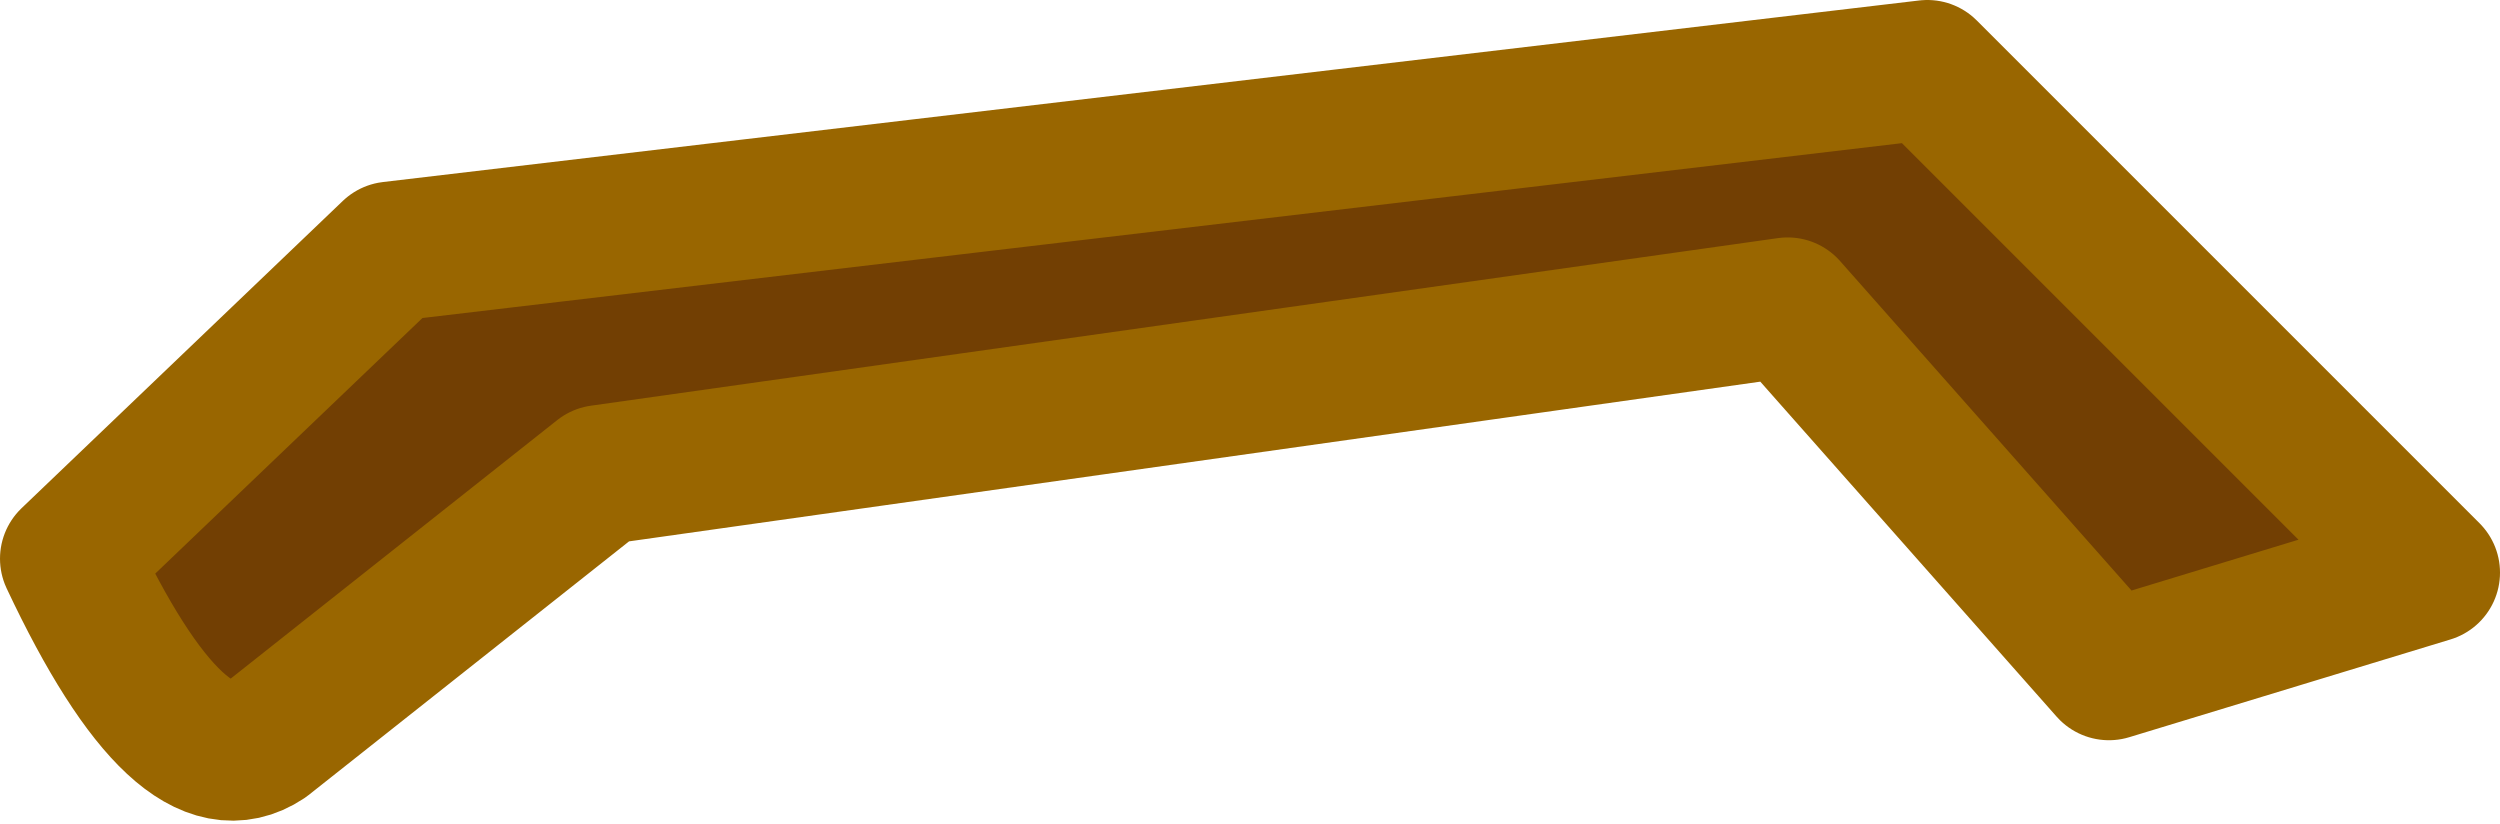 <?xml version="1.0" encoding="UTF-8" standalone="no"?>
<svg xmlns:xlink="http://www.w3.org/1999/xlink" height="2.95px" width="8.95px" xmlns="http://www.w3.org/2000/svg">
  <g transform="matrix(1.0, 0.0, 0.0, 1.0, 4.55, 6.25)">
    <path d="M4.15 -4.2 L3.0 -3.85 1.85 -5.15 -2.4 -4.55 -3.6 -3.6 Q-3.9 -3.4 -4.3 -4.25 L-3.15 -5.35 2.35 -6.0 4.15 -4.2" fill="#723f03" fill-rule="evenodd" stroke="none"/>
    <path d="M4.15 -4.2 L3.0 -3.85 1.85 -5.15 -2.4 -4.55 -3.6 -3.6 Q-3.9 -3.4 -4.3 -4.25 L-3.15 -5.35 2.35 -6.0 4.15 -4.2 Z" fill="none" stroke="#996600" stroke-linecap="round" stroke-linejoin="round" stroke-width="0.5"/>
  </g>
</svg>
